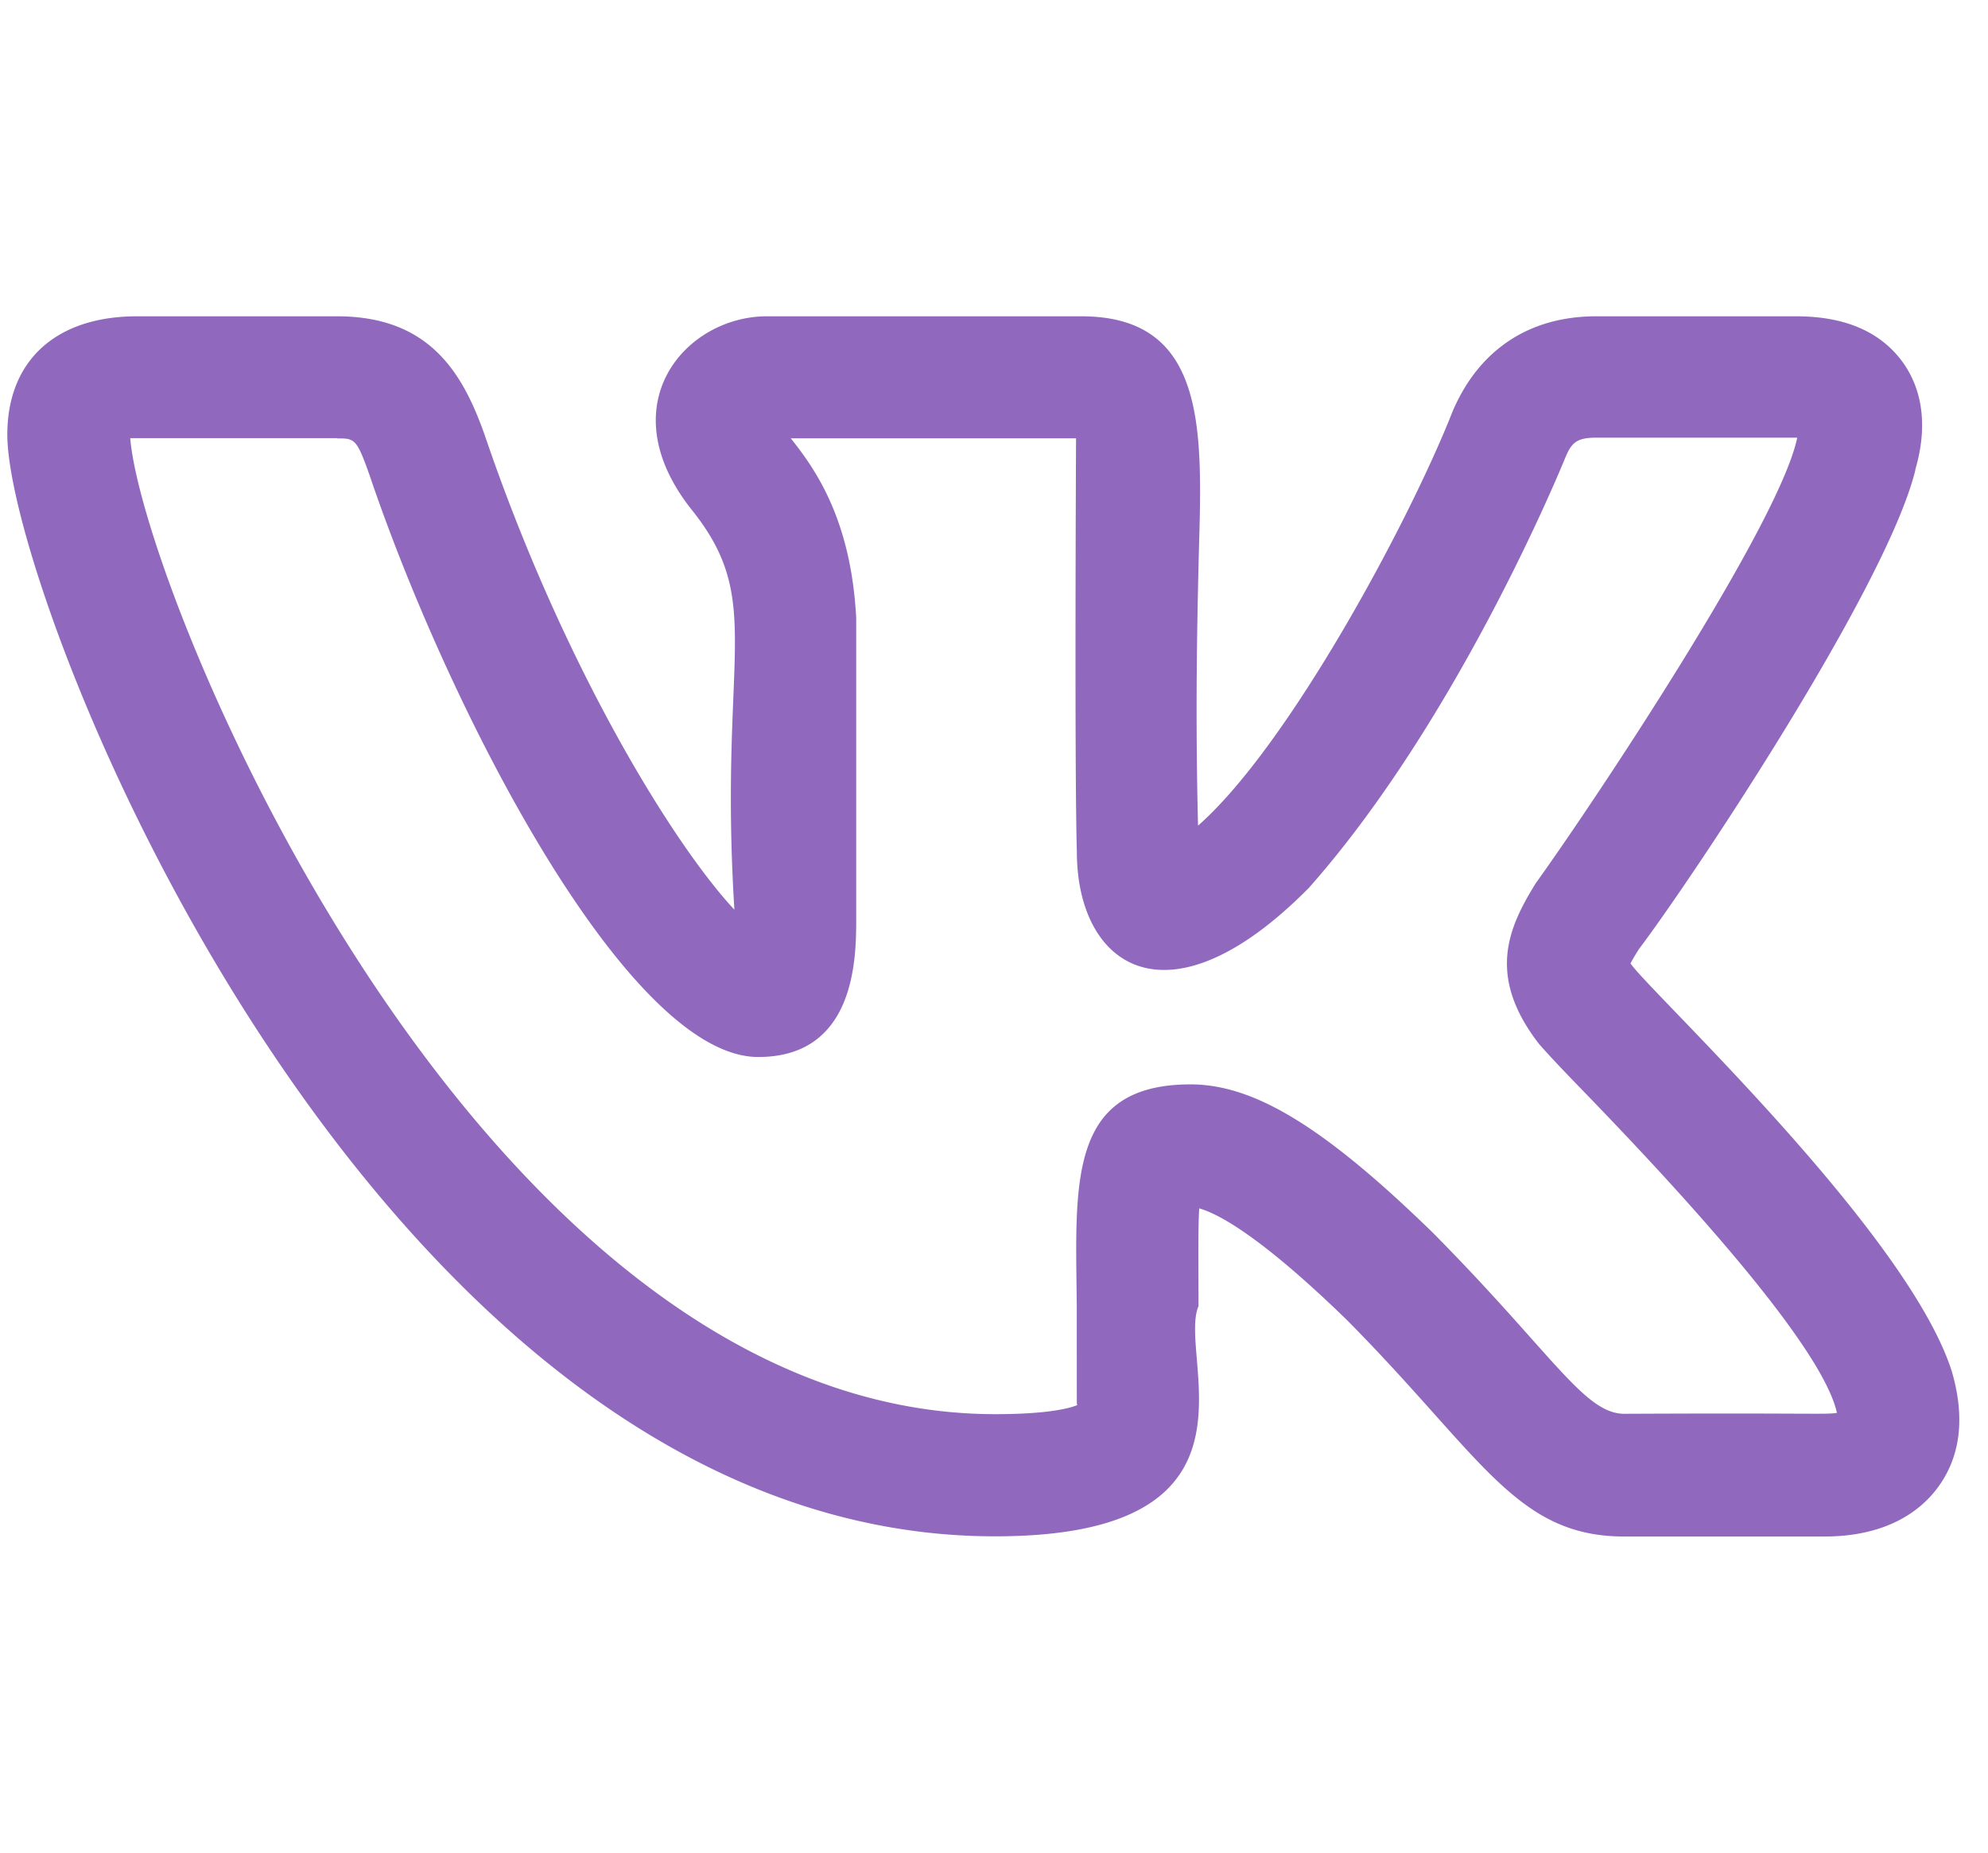 <svg xmlns="http://www.w3.org/2000/svg" viewBox="0 -35 220 205"><defs><style>.cls-1{fill:#9068be;}</style></defs><g id="Слой_2" data-name="Слой 2"><g id="Слой_1-2" data-name="Слой 1"><path class="cls-1" d="M110.12,135c31.24,0,20.1-19.78,22.51-25.47,0-4.25-.07-8.33.08-10.82,2,.56,6.65,2.93,16.3,12.31,14.89,15,18.7,24,30.73,24h22.15c7,0,10.67-2.91,12.5-5.35s3.49-6.49,1.6-12.94c-4.94-15.51-33.76-42.31-35.55-45.13.27-.52.7-1.22.93-1.58h0c5.69-7.51,27.4-40,30.59-53a.19.19,0,0,0,0-.07c1.73-5.94.14-9.8-1.49-12C208,1.65,204.08,0,198.78,0H176.63c-7.42,0-13,3.73-15.89,10.55-4.76,12.1-18.13,37-28.16,45.81-.31-12.48-.1-22,.06-29.1C133,13.45,134,0,119.67,0H84.86c-9,0-17.57,9.81-8.27,21.46,8.14,10.2,2.93,15.89,4.68,44.2-6.84-7.33-19-27.14-27.61-52.46C51.25,6.35,47.59,0,37.31,0H15.16C6.18,0,.81,4.91.81,13.1.81,31.52,41.57,135,110.12,135ZM37.31,13.51c1.95,0,2.15,0,3.6,4.11,8.81,26,28.57,64.34,43,64.34,10.84,0,10.84-11.11,10.84-15.3V33.35c-.59-11-4.6-16.52-7.24-19.85l31.57,0c0,.15-.18,36.85.09,45.74,0,12.63,10,19.87,25.68,4,16.51-18.64,27.93-46.51,28.39-47.64.68-1.62,1.26-2.17,3.39-2.17h22.24s0,.05,0,.08c-2,9.45-22,39.56-28.7,48.92a5.09,5.09,0,0,0-.31.45c-2.94,4.8-5.34,10.11.41,17.58h0c.53.63,1.89,2.11,3.87,4.16,6.15,6.35,27.27,28.08,29.14,36.72-1.24.2-2.59,0-23.52.1-4.45,0-7.94-6.66-21.23-20.07-11.95-11.63-19.71-16.38-26.78-16.38-13.71,0-12.71,11.13-12.59,24.6,0,14.59,0,10,.06,10.89-.8.32-3.1,1-9.08,1-57.11,0-94.3-90.64-95.73-108,.5,0,7.31,0,22.92,0Z"/></g></g></svg>